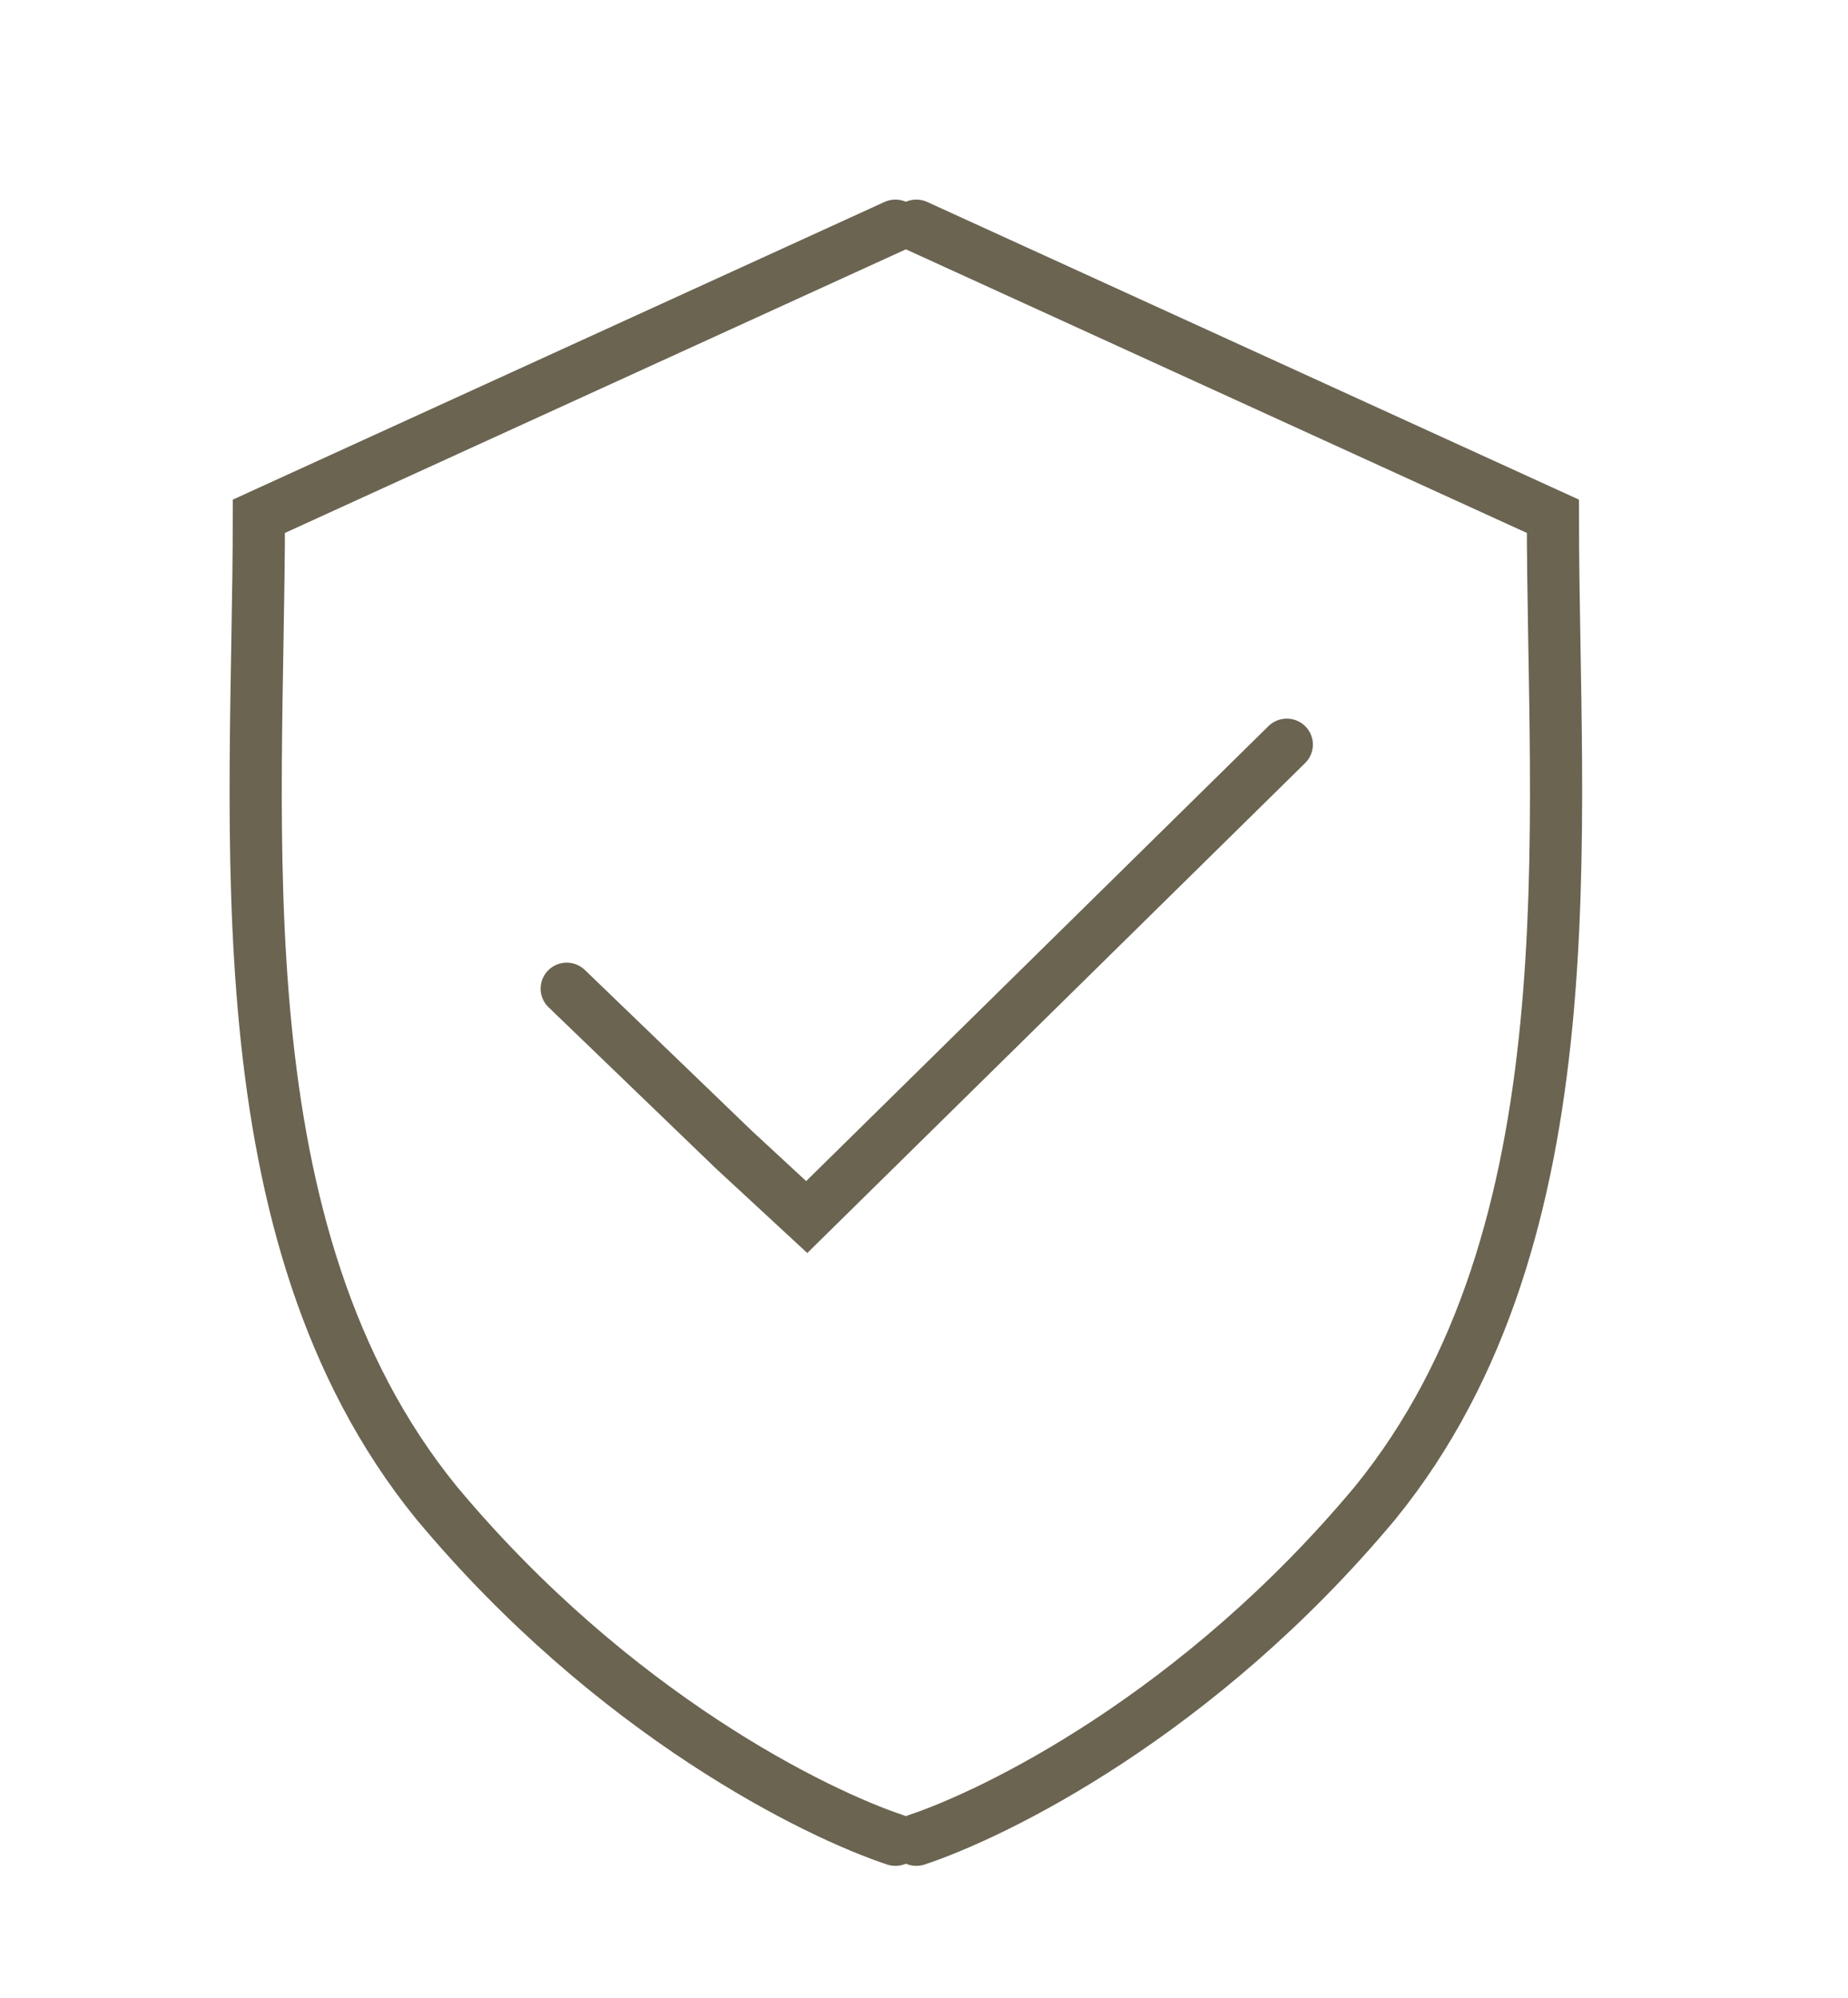 <svg version="1.0" preserveAspectRatio="xMidYMid meet" height="80" viewBox="0 0 55.5 60" zoomAndPan="magnify" width="74" xmlns:xlink="http://www.w3.org/1999/xlink" xmlns="http://www.w3.org/2000/svg"><defs><clipPath id="ce77d43829"><path clip-rule="nonzero" d="M 0 0.27 L 36 0.27 L 36 59.73 L 0 59.73 Z M 0 0.27"></path></clipPath><clipPath id="49c53f17b2"><path clip-rule="nonzero" d="M 18 0.27 L 55.004 0.27 L 55.004 59.73 L 18 59.73 Z M 18 0.27"></path></clipPath></defs><path stroke-miterlimit="4" stroke-opacity="1" stroke-width="1" stroke="#6a6451" d="M 11.8 19.9 L 15.001 23 L 16.4 24.301 L 25.601 15.199" stroke-linejoin="miter" fill="none" transform="matrix(1.567, 0, 0, 1.559, -1.471, -1.333)" stroke-linecap="round"></path><g clip-path="url(#ce77d43829)"><path stroke-miterlimit="4" stroke-opacity="1" stroke-width="1" stroke="#6a6451" d="M 18.1 5.2 L 5.9 10.801 C 5.9 16.801 5.099 24.599 9.3 29.799 C 12.7 33.899 16.599 35.801 18.1 36.3" stroke-linejoin="miter" fill="none" transform="matrix(1.567, 0, 0, 1.559, -1.471, -1.333)" stroke-linecap="round"></path></g><g clip-path="url(#49c53f17b2)"><path stroke-miterlimit="4" stroke-opacity="1" stroke-width="1" stroke="#6a6451" d="M 18.501 5.2 L 30.701 10.801 C 30.701 16.801 31.499 24.599 27.301 29.799 C 23.901 33.899 19.999 35.801 18.501 36.3" stroke-linejoin="miter" fill="none" transform="matrix(1.567, 0, 0, 1.559, -1.471, -1.333)" stroke-linecap="round"></path></g></svg>